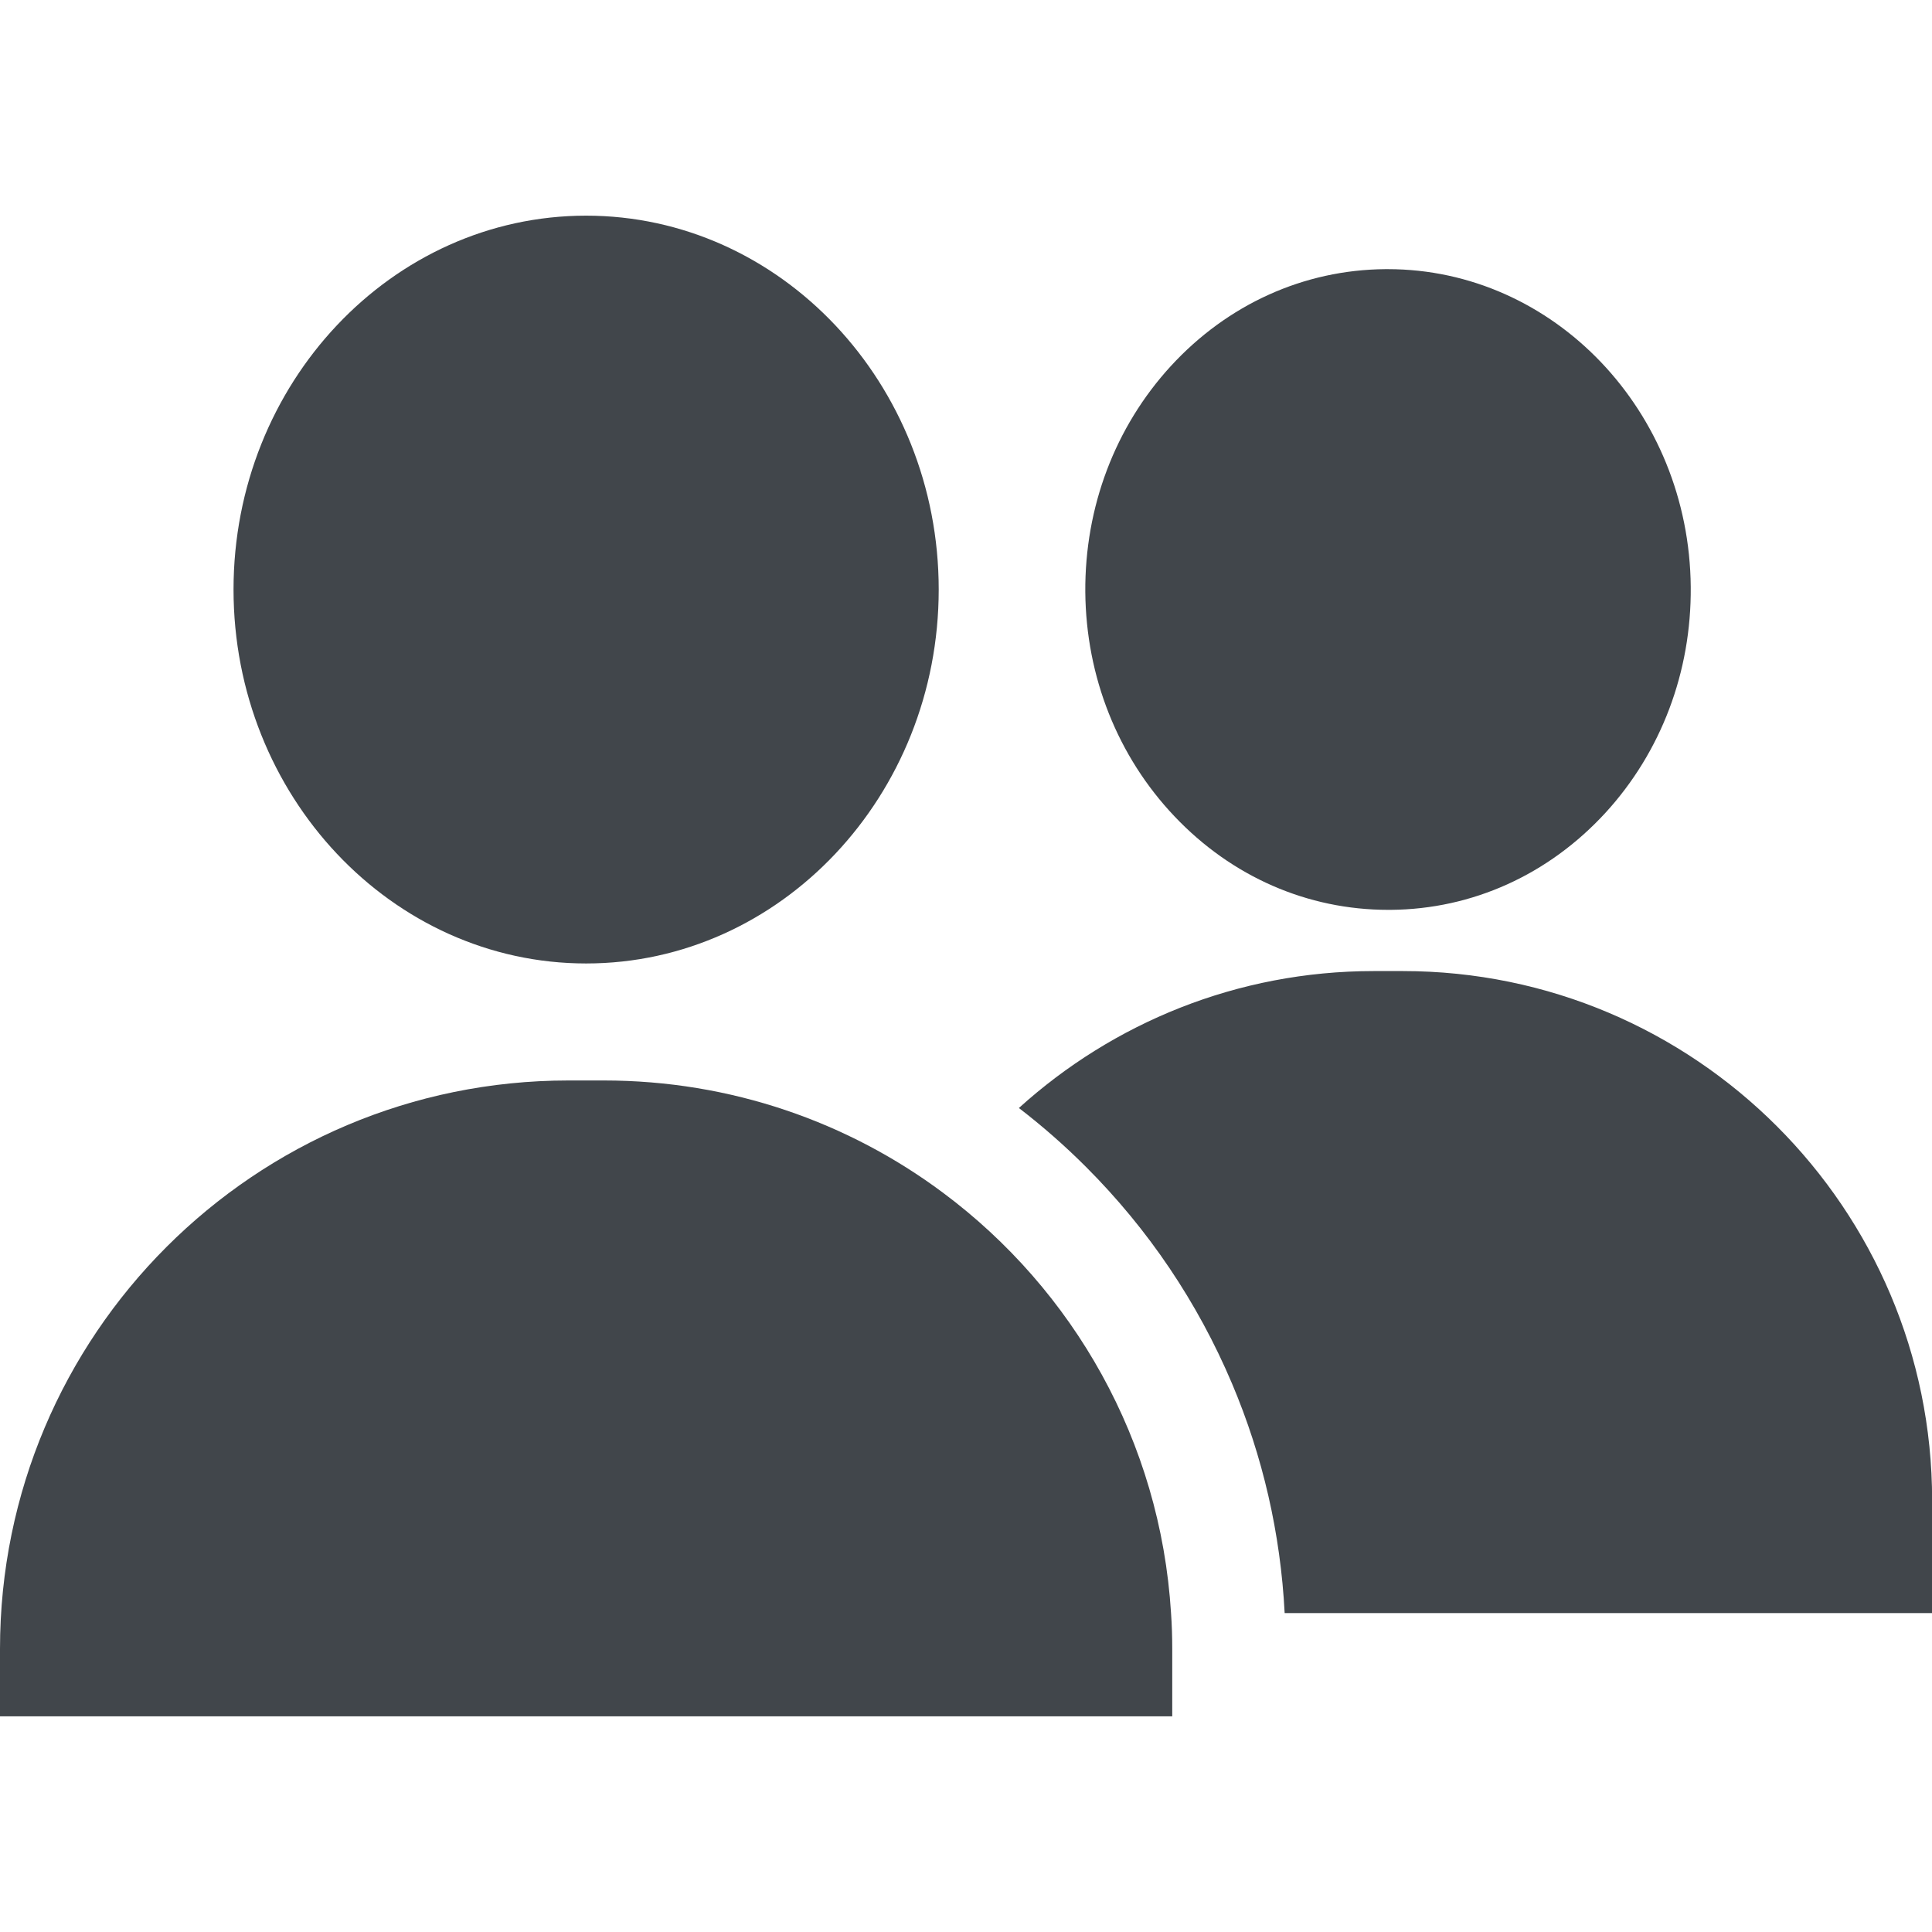 <svg width="16" height="16" viewBox="0 0 16 16" fill="none" xmlns="http://www.w3.org/2000/svg">
<g clip-path="url(#clip0)">
<path d="M4.854 1.786C3.244 1.786 1.934 3.175 1.934 4.882C1.934 6.589 3.244 7.979 4.854 7.979C6.464 7.979 7.774 6.589 7.774 4.882C7.774 3.175 6.464 1.786 4.854 1.786Z" fill="#41464B"/>
<path d="M11.493 2.229C11.487 2.229 11.48 2.229 11.473 2.229C10.798 2.234 10.166 2.52 9.696 3.032C9.234 3.536 8.983 4.2 8.988 4.903C8.994 5.605 9.256 6.265 9.727 6.761C10.201 7.261 10.829 7.535 11.497 7.535C11.504 7.535 11.511 7.535 11.517 7.535C12.193 7.53 12.824 7.244 13.295 6.732C13.757 6.228 14.008 5.564 14.002 4.861C13.99 3.405 12.867 2.229 11.493 2.229Z" fill="#41464B"/>
<path d="M11.618 8.042H11.376C10.246 8.042 9.216 8.472 8.438 9.176C8.632 9.325 8.818 9.488 8.993 9.663C9.511 10.181 9.918 10.785 10.203 11.458C10.459 12.063 10.605 12.701 10.639 13.359H16.001V12.425C16.001 10.009 14.035 8.042 11.618 8.042Z" fill="#41464B"/>
<path d="M9.698 13.359C9.61 11.934 8.888 10.681 7.81 9.878C7.026 9.293 6.053 8.948 5 8.948H4.708C2.108 8.948 0 11.055 0 13.656V14.214H9.708V13.656C9.708 13.556 9.705 13.457 9.698 13.359Z" fill="#41464B"/>
</g>
<defs>
<clipPath id="clip0">
<rect width="16" height="16" fill="white"/>
</clipPath>
</defs>
</svg>
